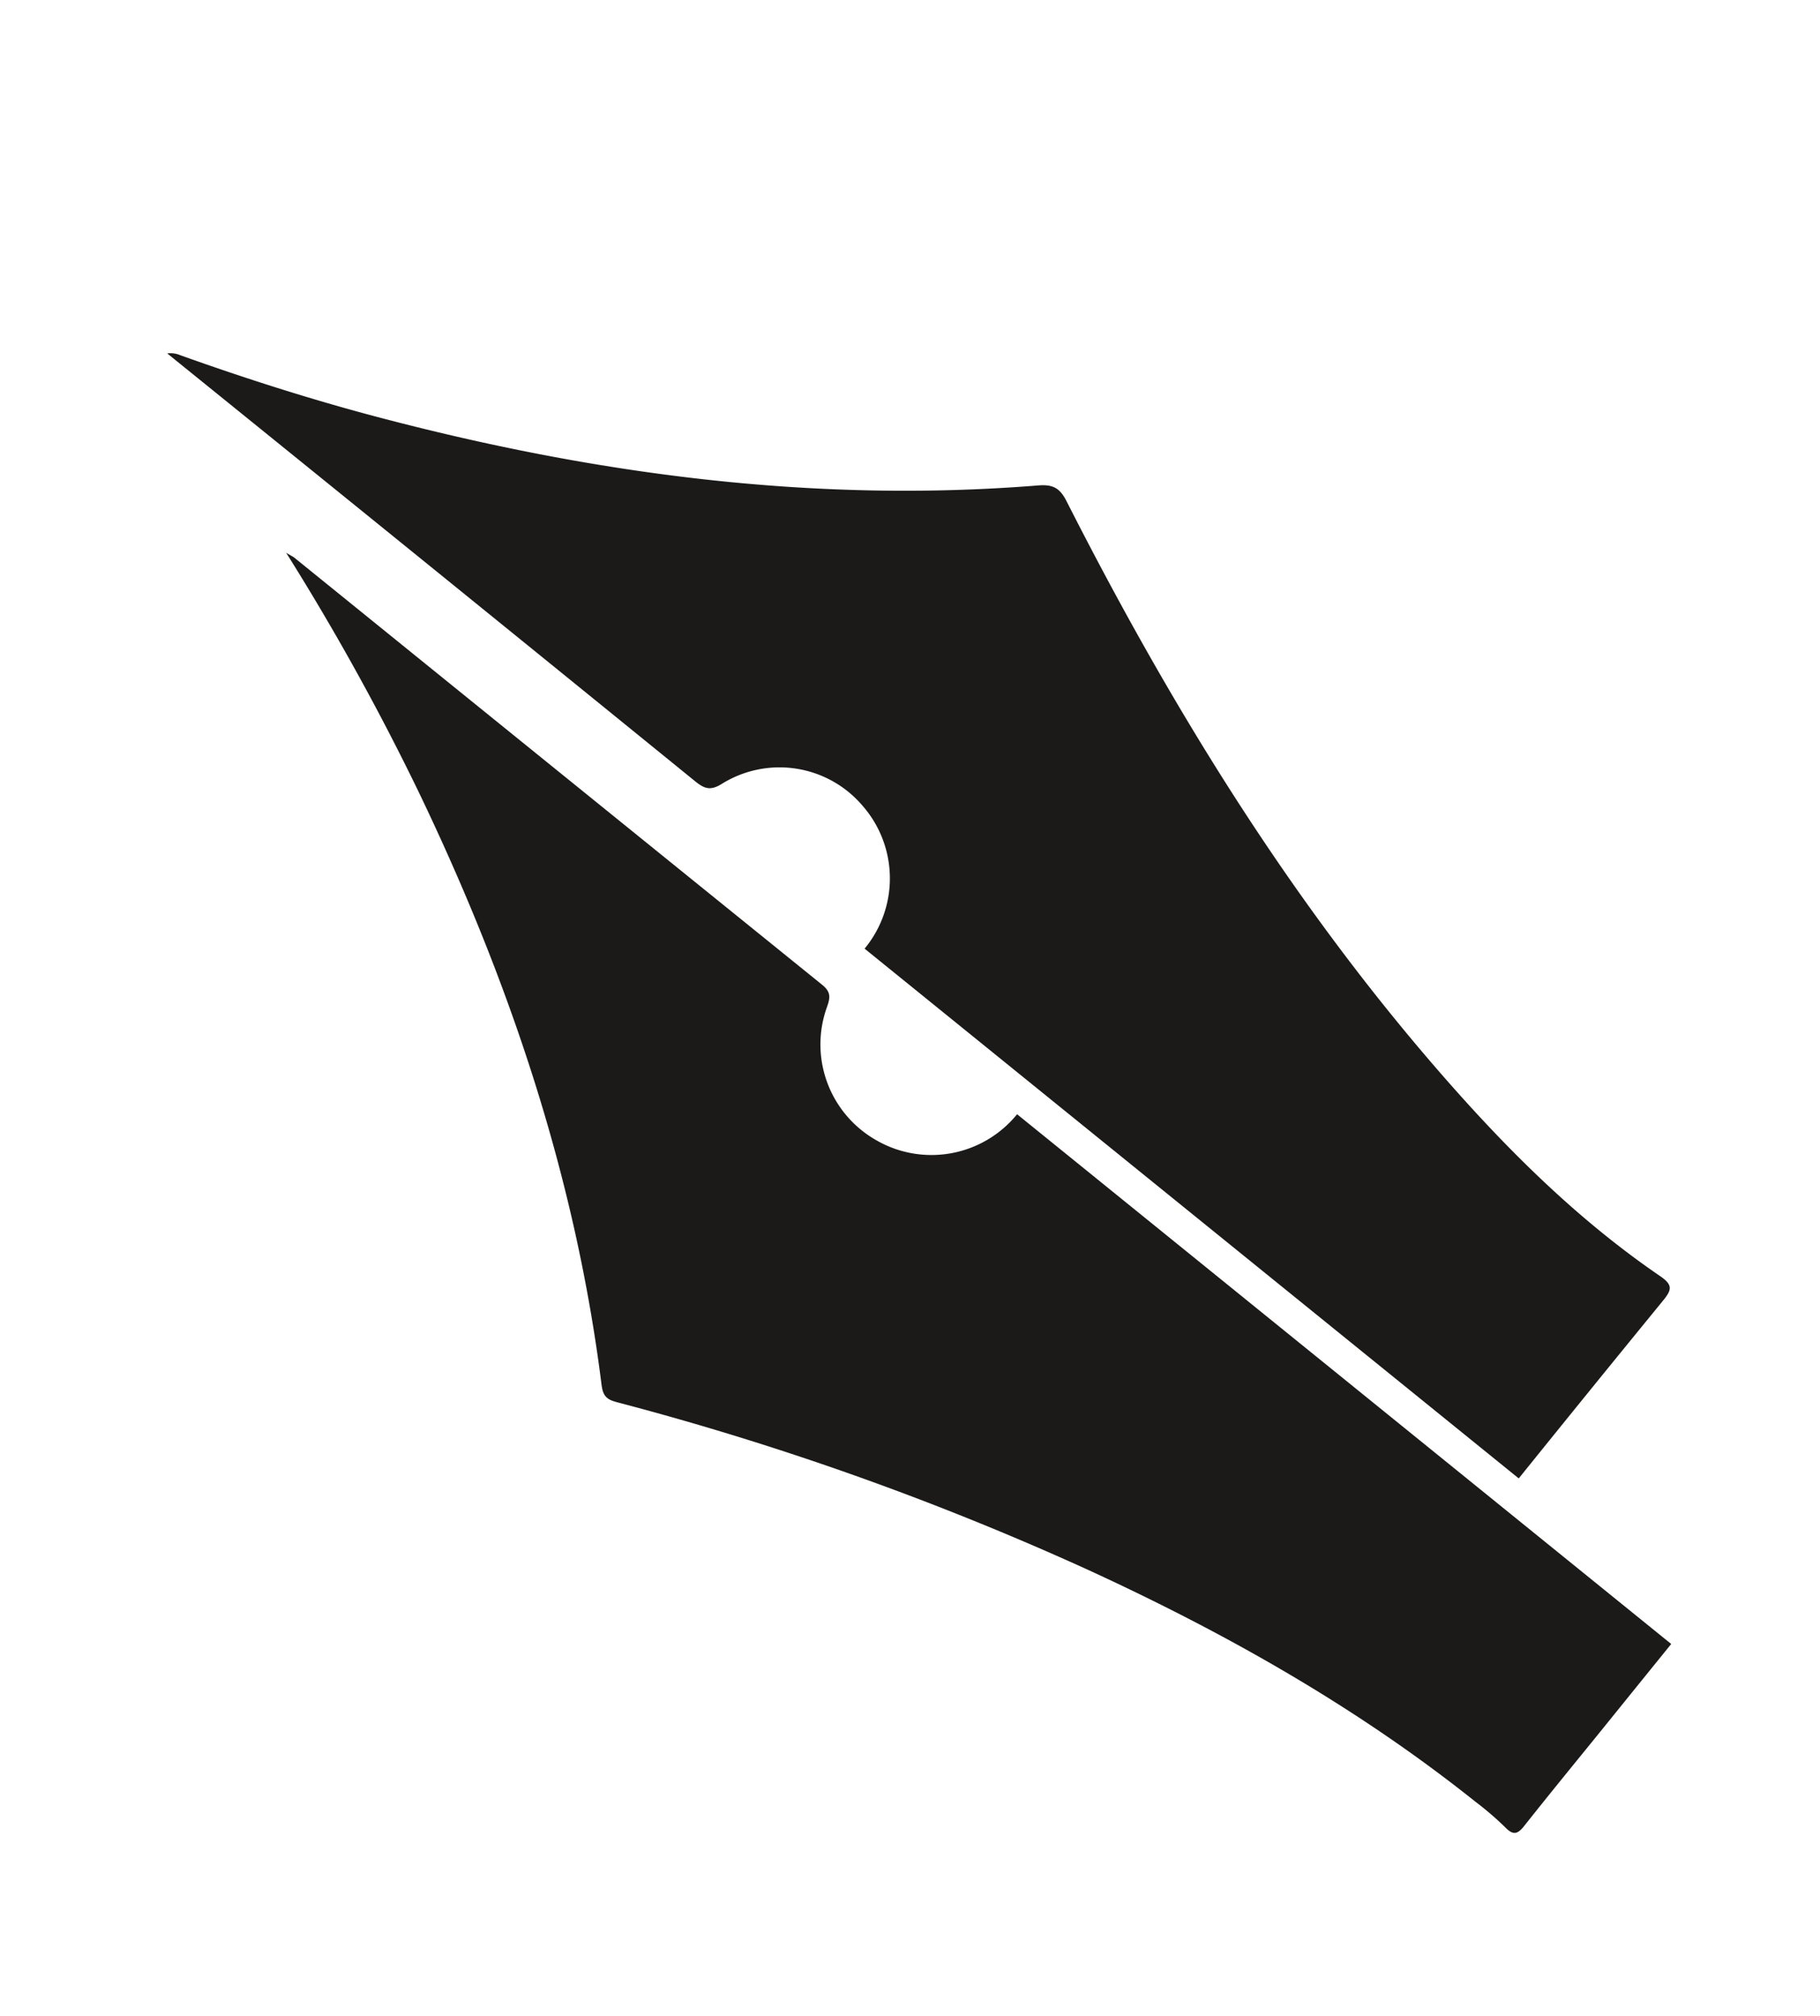 <svg xmlns="http://www.w3.org/2000/svg" width="271.492" height="300.699" viewBox="0 0 271.492 300.699"><g id="Group_104" data-name="Group 104" transform="translate(297.308 185.99) rotate(129)"><g id="Layer_1" data-name="Layer 1" transform="translate(0 0)"><g id="Group_18" data-name="Group 18"><path id="Path_47750" data-name="Path 47750" d="M70.538,148.2c-21.772,22.614-38.328,48.746-51.712,77.007A369.868,369.868,0,0,0,3.533,263.038c-.132-.944-.2-1.174-.2-1.409q0-50.65-.039-101.295c0-1.693.729-2.138,2.095-2.623A16.417,16.417,0,0,0,16.242,139.56,16.453,16.453,0,0,0,.093,125.6H0V.04Q8.118.04,16.237.03c6.2,0,12.4.044,18.6-.029,1.556-.02,2.212.3,2,2.036A46.859,46.859,0,0,0,36.664,7.9c.157,22.643,3.9,44.787,9.474,66.652a437.894,437.894,0,0,0,24.63,70.009c.563,1.263,1.091,2.246-.245,3.636Z" transform="translate(76.241 0)" fill="#1c1a19"></path><path id="Path_47751" data-name="Path 47751" d="M55,139.182a16.27,16.27,0,0,0,10.668,18.439c1.874.651,2.2,1.546,2.2,3.313q-.081,49.057-.039,98.114v3.274A3.784,3.784,0,0,1,66.8,260.6c-3.377-9.616-7.067-19.105-11.236-28.4C41.848,201.641,24.6,173.365,1.4,148.989-.12,147.394-.39,146.268.53,144.2,14.2,113.613,25.361,82.185,31.38,49.109c2.794-15.361,4.527-30.826,3.259-46.466C34.454.333,35.1-.01,37.2,0Q54.281.081,71.362.039V125.6A16.444,16.444,0,0,0,55,139.182Z" transform="translate(0 33.219)" fill="#1c1a19"></path></g></g></g></svg>